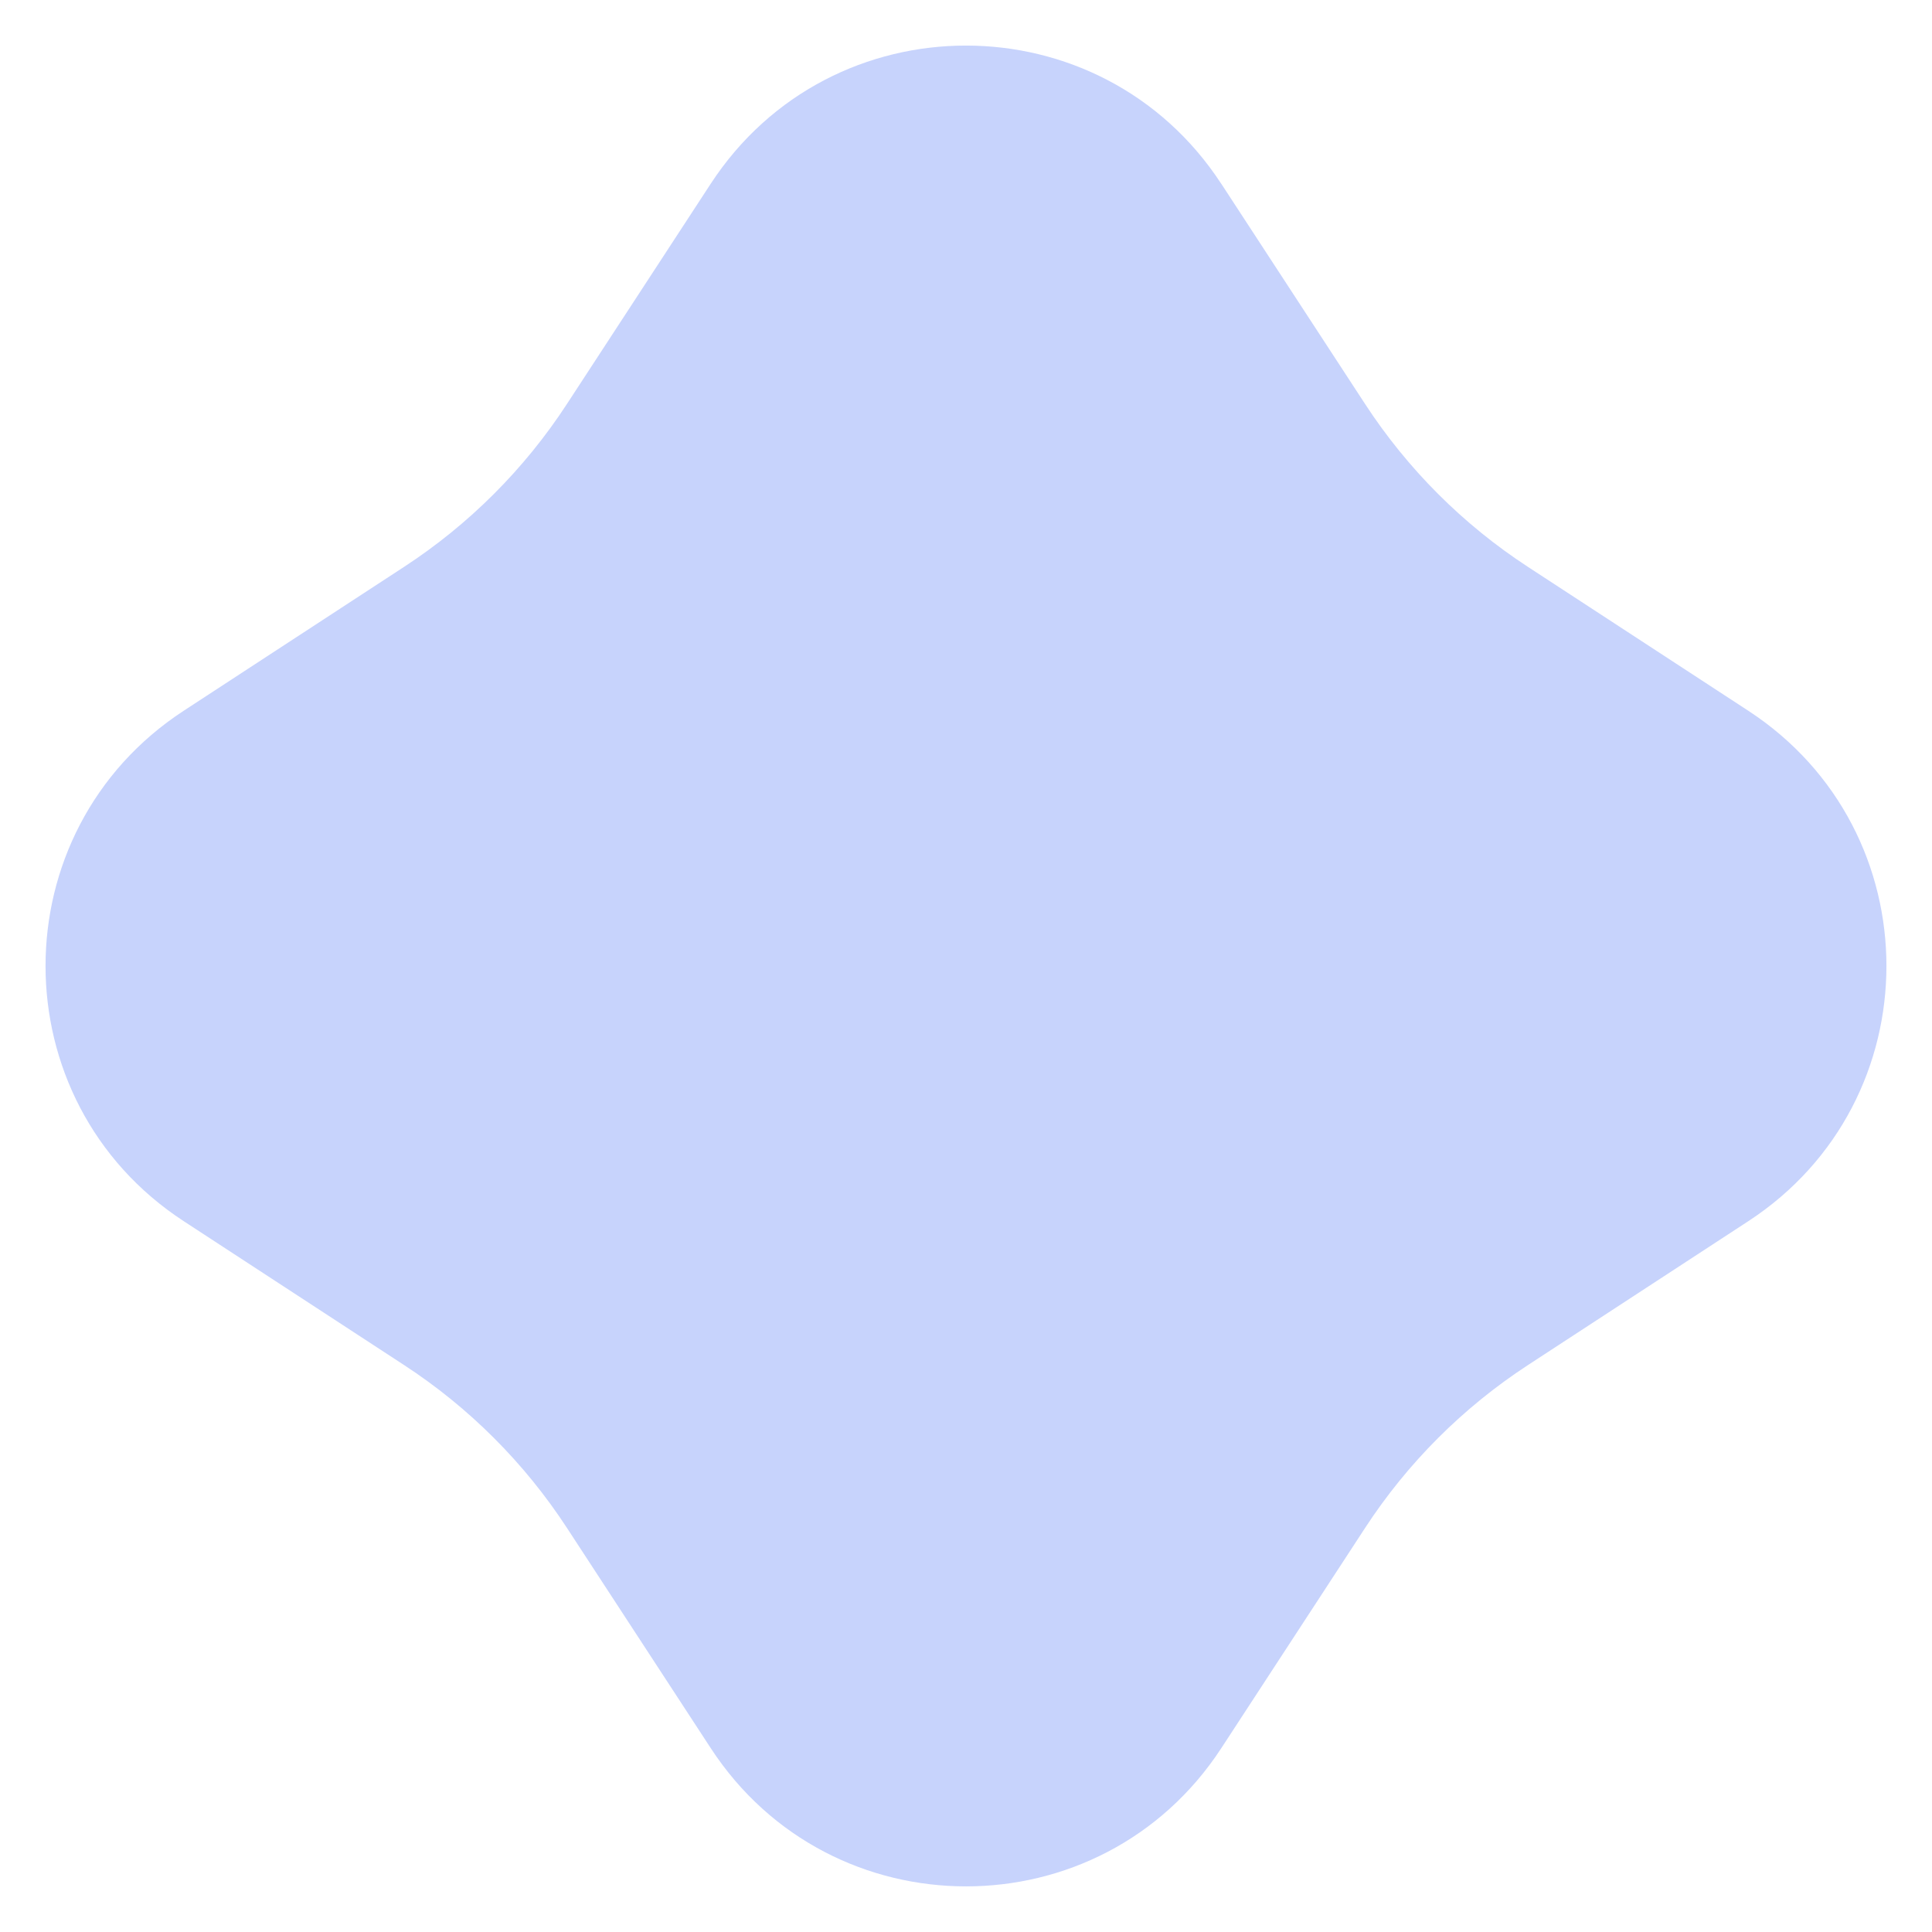 <?xml version="1.0" encoding="UTF-8"?><svg id="Layer_1" xmlns="http://www.w3.org/2000/svg" viewBox="0 0 400 400"><defs><style>.cls-1{fill:#c7d3fc;}</style></defs><g id="Layer_1-2"><path class="cls-1" d="M252.85,38.04l29.78,45.61c8.78,13.45,20.26,24.94,33.72,33.72l45.61,29.78c38.14,24.91,38.14,80.78,0,105.69l-45.61,29.78c-13.45,8.78-24.94,20.26-33.72,33.72l-29.78,45.61c-24.91,38.14-80.78,38.14-105.69,0l-29.78-45.61c-8.78-13.45-20.26-24.94-33.72-33.72l-45.61-29.78C-.11,227.94-.11,172.06,38.04,147.15l45.61-29.78c13.45-8.78,24.94-20.26,33.72-33.72l29.78-45.61c24.91-38.14,80.78-38.14,105.69,0Z"/></g></svg>